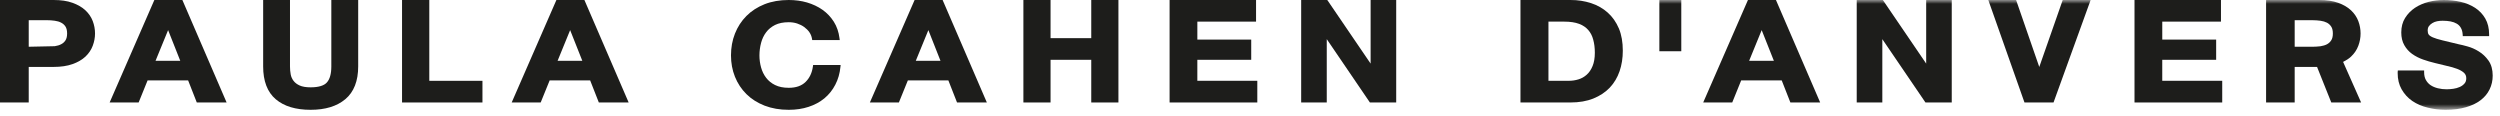 <svg width="324" height="15" viewBox="0 0 324 15" fill="none" xmlns="http://www.w3.org/2000/svg">
<path fill-rule="evenodd" clip-rule="evenodd" d="M7.094 5.987C7.42 5.938 7.702 5.854 7.935 5.727C8.171 5.608 8.352 5.438 8.493 5.22C8.623 5.009 8.698 4.72 8.698 4.337C8.698 3.955 8.623 3.662 8.495 3.454C8.352 3.23 8.171 3.066 7.935 2.943C7.702 2.815 7.42 2.73 7.095 2.687C6.76 2.64 6.413 2.616 6.045 2.616H3.723V6.058L7.094 5.987ZM6.939 0C7.89 0 8.708 0.115 9.396 0.365C10.068 0.606 10.631 0.927 11.072 1.339C11.501 1.742 11.82 2.207 12.019 2.73C12.215 3.246 12.316 3.784 12.316 4.337C12.316 4.879 12.215 5.409 12.019 5.93C11.82 6.46 11.502 6.932 11.072 7.337C10.635 7.743 10.074 8.07 9.401 8.307C8.713 8.551 7.899 8.673 6.945 8.673H3.723V13.281H0V0H6.939Z" fill="#1D1D1B"/>
<path fill-rule="evenodd" clip-rule="evenodd" d="M20.156 7.884H23.363L21.787 3.902L20.156 7.884ZM23.636 0L29.368 13.281H25.504L24.381 10.419H19.128L17.967 13.281H14.21L20.004 0H23.636Z" fill="#1D1D1B"/>
<path fill-rule="evenodd" clip-rule="evenodd" d="M72.262 7.884H75.469L73.89 3.902L72.262 7.884ZM75.739 0L81.473 13.281H77.608L76.484 10.419H71.236L70.073 13.281H66.315L72.11 0H75.739Z" fill="#1D1D1B"/>
<path fill-rule="evenodd" clip-rule="evenodd" d="M118.685 7.884H121.889L120.316 3.902L118.685 7.884ZM122.163 0L127.895 13.281H124.031L122.908 10.419H117.658L116.495 13.281H112.737L118.533 0H122.163Z" fill="#1D1D1B"/>
<path fill-rule="evenodd" clip-rule="evenodd" d="M226.686 7.884H229.895L228.314 3.902L226.686 7.884ZM230.163 0L235.894 13.281H232.033L230.911 10.419H225.658L224.498 13.281H220.736L226.534 0H230.163Z" fill="#1D1D1B"/>
<path fill-rule="evenodd" clip-rule="evenodd" d="M40.25 14.23C38.334 14.23 36.823 13.784 35.734 12.859C34.644 11.935 34.102 10.488 34.105 8.608V0H37.583V8.613C37.583 8.96 37.615 9.309 37.675 9.644C37.736 9.961 37.859 10.238 38.046 10.48C38.227 10.719 38.487 10.922 38.836 11.08C39.169 11.23 39.641 11.318 40.25 11.318C41.322 11.321 42.024 11.082 42.372 10.675C42.737 10.262 42.94 9.592 42.94 8.613V0H46.421V8.608C46.422 10.475 45.871 11.921 44.755 12.854C43.653 13.778 42.152 14.23 40.262 14.23H40.25Z" fill="#1D1D1B"/>
<path fill-rule="evenodd" clip-rule="evenodd" d="M55.637 0V10.474H62.526V13.281H52.105V0H55.637Z" fill="#1D1D1B"/>
<path fill-rule="evenodd" clip-rule="evenodd" d="M104.894 4.174C104.72 3.924 104.491 3.698 104.222 3.5C103.954 3.308 103.644 3.154 103.302 3.041C102.961 2.932 102.599 2.879 102.216 2.879C101.513 2.879 100.925 3.001 100.451 3.232C99.974 3.474 99.585 3.787 99.291 4.184C98.988 4.58 98.773 5.044 98.635 5.559C98.496 6.086 98.423 6.624 98.423 7.184C98.423 7.719 98.495 8.236 98.635 8.742C98.773 9.236 98.987 9.684 99.291 10.08C99.585 10.469 99.971 10.785 100.451 11.02C100.929 11.255 101.513 11.379 102.216 11.379C103.175 11.379 103.883 11.122 104.394 10.628C104.915 10.12 105.235 9.456 105.354 8.61L105.379 8.422H108.947L108.922 8.661C108.839 9.509 108.619 10.284 108.258 10.973C107.902 11.666 107.428 12.256 106.842 12.745C106.254 13.226 105.568 13.596 104.787 13.849C104.009 14.104 103.16 14.23 102.238 14.23H102.216C101.068 14.233 100.024 14.05 99.092 13.692C98.162 13.326 97.376 12.832 96.731 12.191C96.088 11.553 95.593 10.803 95.249 9.945C94.906 9.087 94.736 8.168 94.736 7.179C94.736 6.17 94.906 5.226 95.249 4.358C95.593 3.485 96.088 2.723 96.731 2.074C97.374 1.424 98.162 0.918 99.088 0.546C100.022 0.18 101.068 0 102.216 0C103.05 0 103.841 0.106 104.582 0.318C105.327 0.54 105.998 0.849 106.591 1.267C107.186 1.685 107.676 2.206 108.065 2.818C108.454 3.438 108.699 4.148 108.797 4.945L108.83 5.189H105.263L105.232 5.006C105.18 4.702 105.07 4.431 104.894 4.174Z" fill="#1D1D1B"/>
<path fill-rule="evenodd" clip-rule="evenodd" d="M136.152 0V4.945H141.427V0H144.948V13.281H141.427V7.75H136.152V13.281H132.632V0H136.152Z" fill="#1D1D1B"/>
<path fill-rule="evenodd" clip-rule="evenodd" d="M162.784 0V2.802H155.177V5.131H162.158V7.75H155.175V10.47H162.947V13.281H151.579V0H162.784Z" fill="#1D1D1B"/>
<path fill-rule="evenodd" clip-rule="evenodd" d="M287.838 0V2.802H280.23V5.131H287.214V7.75H280.228V10.47H288V13.281H276.632V0H287.838Z" fill="#1D1D1B"/>
<path fill-rule="evenodd" clip-rule="evenodd" d="M172.015 0L177.632 8.241V0H180.948V13.281H177.539L171.948 5.072V13.281H168.632V0H172.015Z" fill="#1D1D1B"/>
<path fill-rule="evenodd" clip-rule="evenodd" d="M203.303 10.472C203.736 10.472 204.165 10.412 204.575 10.284C204.976 10.162 205.332 9.96 205.647 9.673C205.959 9.396 206.209 9.024 206.401 8.553C206.59 8.095 206.691 7.525 206.691 6.835C206.691 6.205 206.621 5.64 206.481 5.14C206.352 4.638 206.135 4.227 205.831 3.882C205.533 3.537 205.139 3.274 204.634 3.086C204.134 2.9 203.498 2.803 202.736 2.803H200.679V10.472H203.303ZM203.524 0C204.477 -0.005 205.372 0.137 206.201 0.406C207.027 0.674 207.756 1.09 208.366 1.638C208.981 2.188 209.46 2.875 209.809 3.694C210.153 4.518 210.316 5.477 210.316 6.567C210.316 7.525 210.179 8.411 209.899 9.228C209.617 10.048 209.193 10.758 208.626 11.359C208.055 11.957 207.338 12.428 206.498 12.768C205.647 13.111 204.657 13.281 203.524 13.281H197.053V0H203.524Z" fill="#1D1D1B"/>
<mask id="mask0_4599_33967" style="mask-type:alpha" maskUnits="userSpaceOnUse" x="0" y="0" width="324" height="15">
<path fill-rule="evenodd" clip-rule="evenodd" d="M0 14.23H324V0H0V14.23Z" fill="white"/>
</mask>
<g mask="url(#mask0_4599_33967)">
<path fill-rule="evenodd" clip-rule="evenodd" d="M215.053 6.641H217.895V0H215.053V6.641Z" fill="#1D1D1B"/>
<path fill-rule="evenodd" clip-rule="evenodd" d="M243.909 0H244.018L249.633 8.241V0H252.947V13.281H249.539L243.949 5.073V13.281H240.631V0H243.909Z" fill="#1D1D1B"/>
<path fill-rule="evenodd" clip-rule="evenodd" d="M262.372 13.281L257.684 0H261.285L264.29 8.679L267.329 0H270.947L266.137 13.281H262.372Z" fill="#1D1D1B"/>
<path fill-rule="evenodd" clip-rule="evenodd" d="M314.394 10.363C314.551 10.645 314.752 10.867 315.006 11.039C315.269 11.214 315.582 11.348 315.946 11.438C316.308 11.528 316.69 11.572 317.084 11.572C317.35 11.572 317.64 11.547 317.943 11.507C318.244 11.468 318.525 11.385 318.784 11.271C319.038 11.161 319.237 11.009 319.405 10.816C319.553 10.645 319.627 10.433 319.628 10.143C319.627 9.837 319.532 9.624 319.334 9.436C319.112 9.236 318.813 9.062 318.438 8.921C318.048 8.773 317.611 8.651 317.117 8.543C316.613 8.428 316.1 8.308 315.585 8.171C315.052 8.045 314.531 7.892 314.021 7.711C313.503 7.529 313.034 7.288 312.619 6.994C312.202 6.696 311.856 6.313 311.604 5.864C311.333 5.398 311.205 4.839 311.205 4.209C311.205 3.498 311.365 2.861 311.701 2.328C312.03 1.801 312.459 1.36 312.983 1.01C313.512 0.665 314.098 0.411 314.755 0.241C315.407 0.078 316.059 0 316.709 0C317.46 0 318.189 0.078 318.882 0.236C319.583 0.391 320.213 0.655 320.766 1.01C321.321 1.371 321.764 1.835 322.092 2.402C322.423 2.977 322.589 3.667 322.589 4.463V4.68H319.176L319.164 4.485C319.141 4.111 319.057 3.823 318.922 3.598C318.79 3.371 318.618 3.196 318.396 3.068C318.165 2.932 317.901 2.835 317.595 2.776C317.283 2.719 316.941 2.688 316.569 2.688C316.33 2.688 316.09 2.707 315.85 2.754C315.618 2.801 315.413 2.879 315.228 2.995C315.044 3.102 314.901 3.239 314.783 3.397C314.683 3.537 314.629 3.714 314.629 3.967C314.629 4.191 314.676 4.358 314.752 4.466C314.817 4.572 314.989 4.708 315.285 4.839C315.578 4.964 315.999 5.101 316.541 5.229C317.089 5.367 317.805 5.541 318.681 5.745C318.954 5.795 319.326 5.886 319.794 6.019C320.286 6.153 320.769 6.364 321.242 6.659C321.735 6.956 322.154 7.358 322.509 7.852C322.875 8.369 323.054 9.033 323.053 9.8C323.054 10.437 322.92 11.034 322.653 11.582C322.387 12.13 321.988 12.607 321.47 12.998C320.955 13.39 320.312 13.692 319.564 13.903C318.808 14.121 317.94 14.23 316.961 14.23H316.938C316.157 14.23 315.395 14.138 314.653 13.955C313.9 13.776 313.231 13.489 312.643 13.092C312.059 12.694 311.594 12.179 311.243 11.561C310.906 10.964 310.734 10.258 310.738 9.458C310.738 9.424 310.734 9.381 310.741 9.329L310.76 9.131H314.167V9.351C314.167 9.763 314.243 10.098 314.394 10.363Z" fill="#1D1D1B"/>
<path fill-rule="evenodd" clip-rule="evenodd" d="M297.391 6.06V2.618H299.698C300.055 2.618 300.407 2.646 300.739 2.689C301.061 2.734 301.34 2.821 301.582 2.946C301.807 3.068 301.99 3.237 302.13 3.455C302.264 3.662 302.338 3.954 302.338 4.341C302.338 4.723 302.264 5.015 302.128 5.225C301.99 5.445 301.807 5.609 301.582 5.735C301.34 5.86 301.061 5.942 300.739 5.994C300.407 6.035 300.062 6.053 299.698 6.06H297.391ZM306 13.281L303.666 8.023C304.053 7.829 304.408 7.607 304.692 7.339C305.121 6.935 305.44 6.466 305.638 5.936C305.832 5.414 305.931 4.883 305.931 4.341C305.931 3.788 305.832 3.25 305.638 2.734C305.44 2.21 305.121 1.745 304.692 1.337C304.259 0.934 303.7 0.604 303.026 0.366C302.347 0.12 301.534 0 300.586 0H293.684V13.281H297.391V8.678H300.293L302.134 13.281H306Z" fill="#1D1D1B"/>
</g>
</svg>
